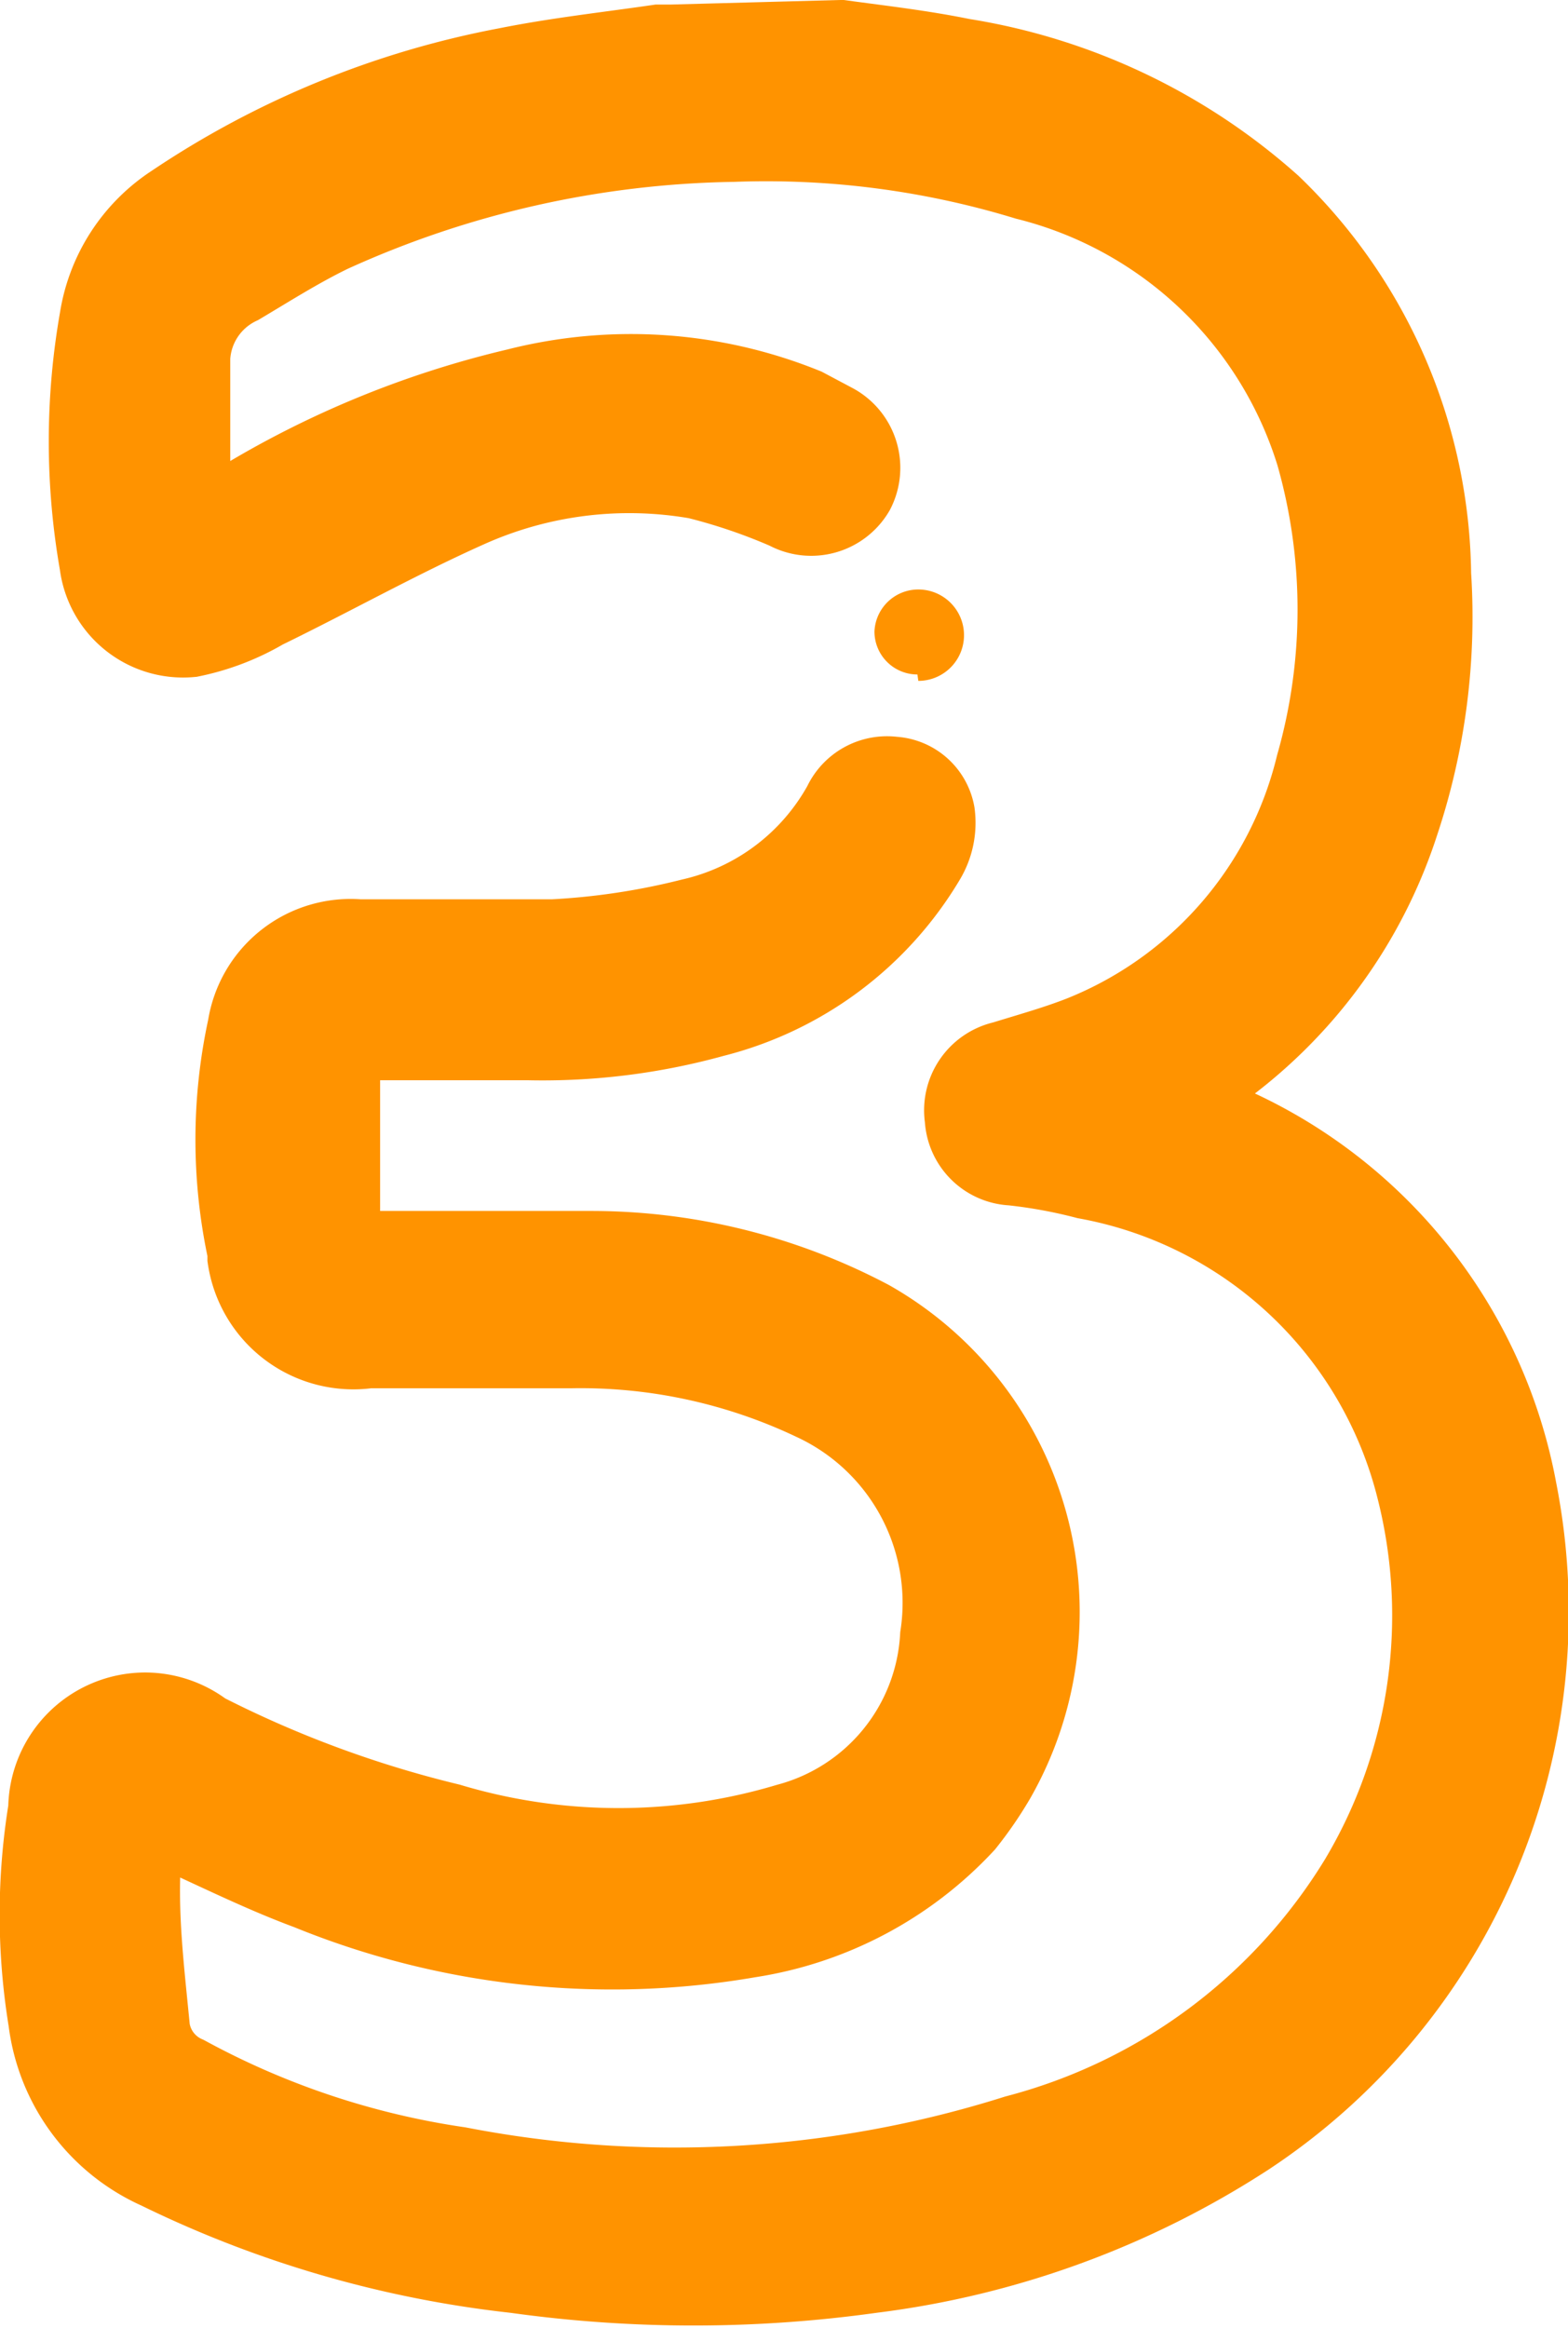 <?xml version="1.0" encoding="UTF-8"?> <svg xmlns="http://www.w3.org/2000/svg" id="Ebene_1" data-name="Ebene 1" viewBox="0 0 17.16 25.47"><defs><style>.cls-1,.cls-2{fill:#ff9300;}.cls-1{stroke:#ff9300;}</style></defs><g id="Gruppe_132" data-name="Gruppe 132"><path id="Pfad_3330-2" data-name="Pfad 3330-2" class="cls-1" d="M9.27.59c.44.06.88.11,1.32.2a6.58,6.58,0,0,1,3.35,1.59,5.63,5.63,0,0,1,1.73,4,7.06,7.06,0,0,1-.35,2.7,5.33,5.33,0,0,1-2.57,3.06c.22.1.42.17.62.27a5.38,5.38,0,0,1,3.24,4,6.81,6.81,0,0,1-2.93,7A9.68,9.68,0,0,1,9.6,24.9a14,14,0,0,1-3.88,0,11.77,11.77,0,0,1-3.89-1.13A2,2,0,0,1,.66,22.19a7.1,7.1,0,0,1,0-2.3,1,1,0,0,1,1-1,1,1,0,0,1,.61.21,12.27,12.27,0,0,0,2.7,1,6.53,6.53,0,0,0,3.74,0A2.31,2.31,0,0,0,10.42,18,2.5,2.5,0,0,0,9,15.36a6,6,0,0,0-2.68-.58c-.74,0-1.48,0-2.22,0a1.11,1.11,0,0,1-1.26-.93s0,0,0-.07a5.74,5.74,0,0,1,0-2.44A1.08,1.08,0,0,1,4,10.43c.7,0,1.42,0,2.12,0a7.85,7.85,0,0,0,1.53-.23,2.6,2.6,0,0,0,1.7-1.28.47.47,0,0,1,.49-.27.43.43,0,0,1,.4.35.71.71,0,0,1-.09.45,3.71,3.71,0,0,1-2.29,1.71,6.94,6.94,0,0,1-2,.25H4.07c-.21,0-.33.07-.34.27q0,.93,0,1.86c0,.22.15.3.37.3.82,0,1.64,0,2.46,0a6.46,6.46,0,0,1,3,.75,3.61,3.61,0,0,1,1.35,4.93,4.07,4.07,0,0,1-.33.48,4,4,0,0,1-2.32,1.23,8.72,8.72,0,0,1-4.79-.52c-.54-.2-1.05-.46-1.57-.69l-.3-.13a6.65,6.65,0,0,0-.06.89c0,.51.06,1,.11,1.52a.73.73,0,0,0,.43.56,9,9,0,0,0,3,1,12.49,12.49,0,0,0,6.13-.35A6.31,6.31,0,0,0,15,20.69a5.71,5.71,0,0,0,.63-4.33,4.63,4.63,0,0,0-3.66-3.43,5.64,5.64,0,0,0-.82-.15.48.48,0,0,1-.46-.46.49.49,0,0,1,.38-.56c.29-.09.58-.17.86-.28a4.33,4.33,0,0,0,2.6-3,6.28,6.28,0,0,0,0-3.44A4.5,4.5,0,0,0,11.32,2a9.83,9.83,0,0,0-3.23-.42,11.09,11.09,0,0,0-4.43,1c-.35.17-.68.38-1,.57A1,1,0,0,0,2.09,4q0,.92,0,1.83a.84.84,0,0,0,0,.17c.17-.1.34-.18.5-.28A10.36,10.36,0,0,1,5.74,4.4a5,5,0,0,1,3.11.21l.32.17a.49.49,0,0,1,.2.65h0a.49.49,0,0,1-.66.18,6.31,6.31,0,0,0-1-.34,4.38,4.38,0,0,0-2.55.32c-.76.34-1.49.75-2.23,1.11A2.55,2.55,0,0,1,2.15,7a.86.86,0,0,1-.93-.75,7.67,7.67,0,0,1,0-2.66A1.78,1.78,0,0,1,2,2.38,9.71,9.71,0,0,1,5.63.89C6.18.78,6.73.72,7.28.64l.13,0Z" transform="translate(-0.07 -0.09)"></path><path id="Pfad_3331" data-name="Pfad 3331" class="cls-2" d="M10.11,7.47A.47.47,0,0,1,9.64,7h0a.48.48,0,0,1,.48-.46.48.48,0,1,1,0,1Z" transform="translate(-0.07 -0.09)"></path></g></svg> 